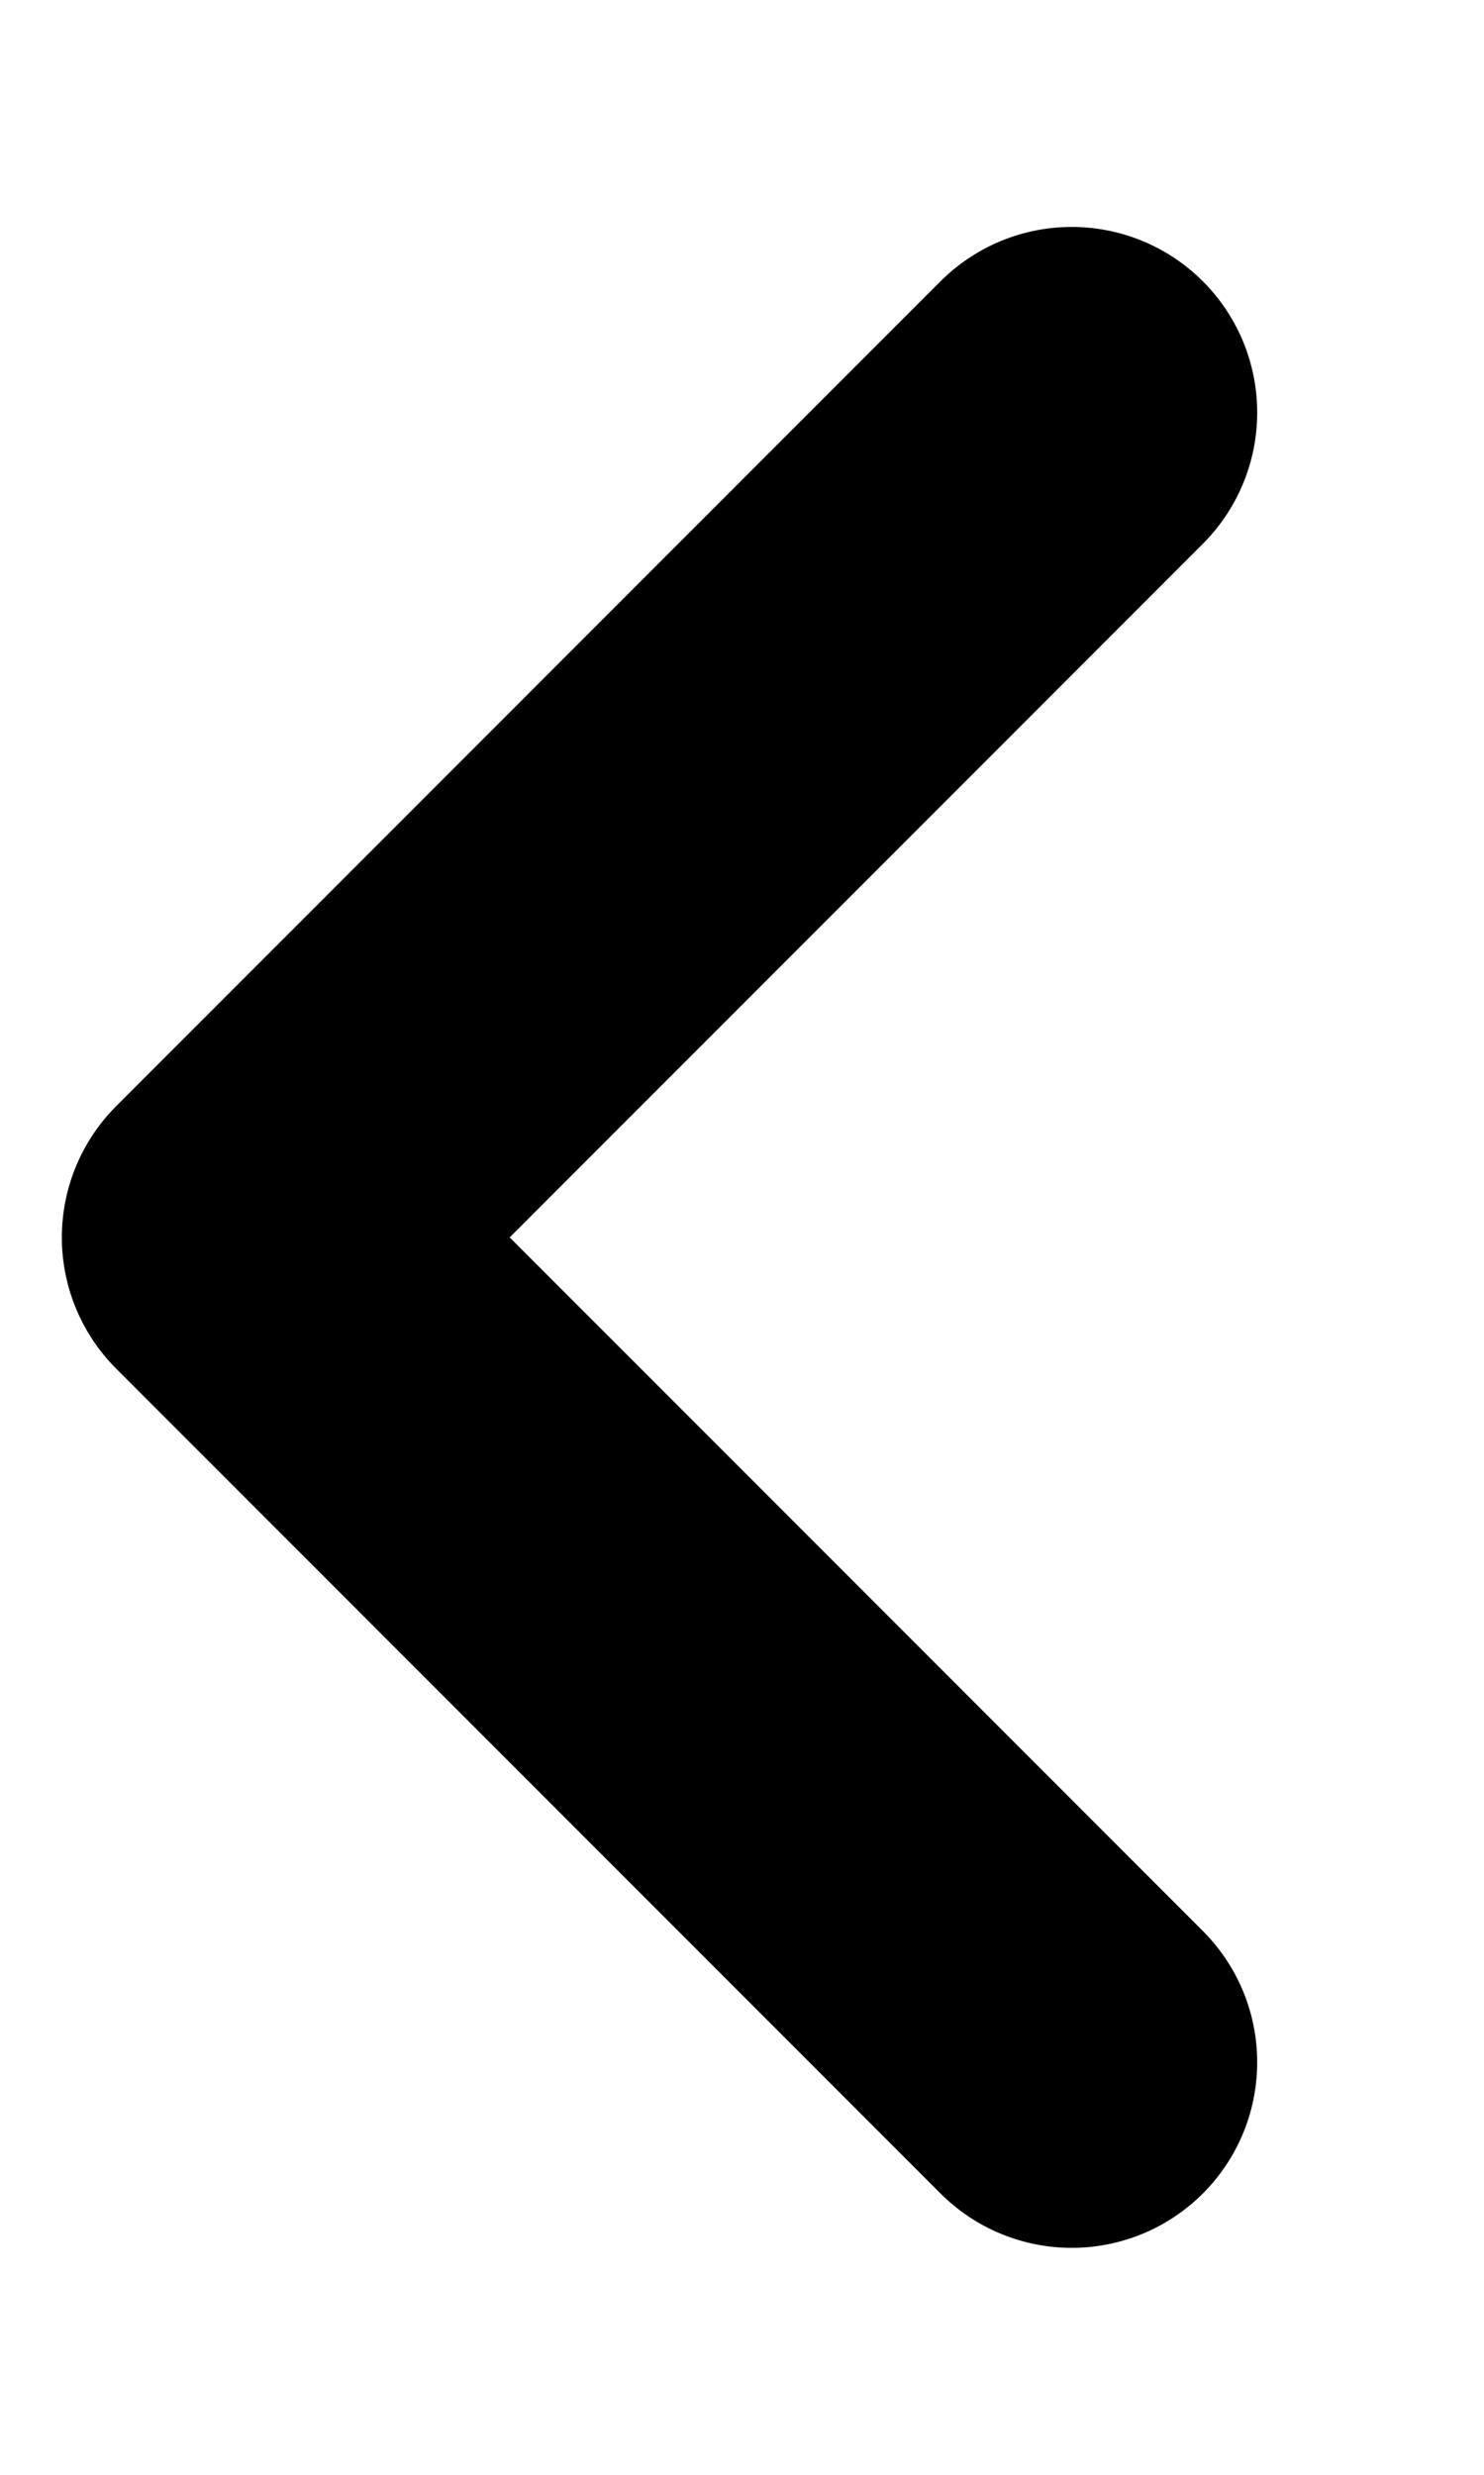 <svg width="6" height="10" viewBox="0 0 6 10" fill="none" xmlns="http://www.w3.org/2000/svg">
<path d="M4.333 1.667L1 5L4.333 8.333" stroke="black" stroke-width="1.5" stroke-linecap="round" stroke-linejoin="round"/>
</svg>
